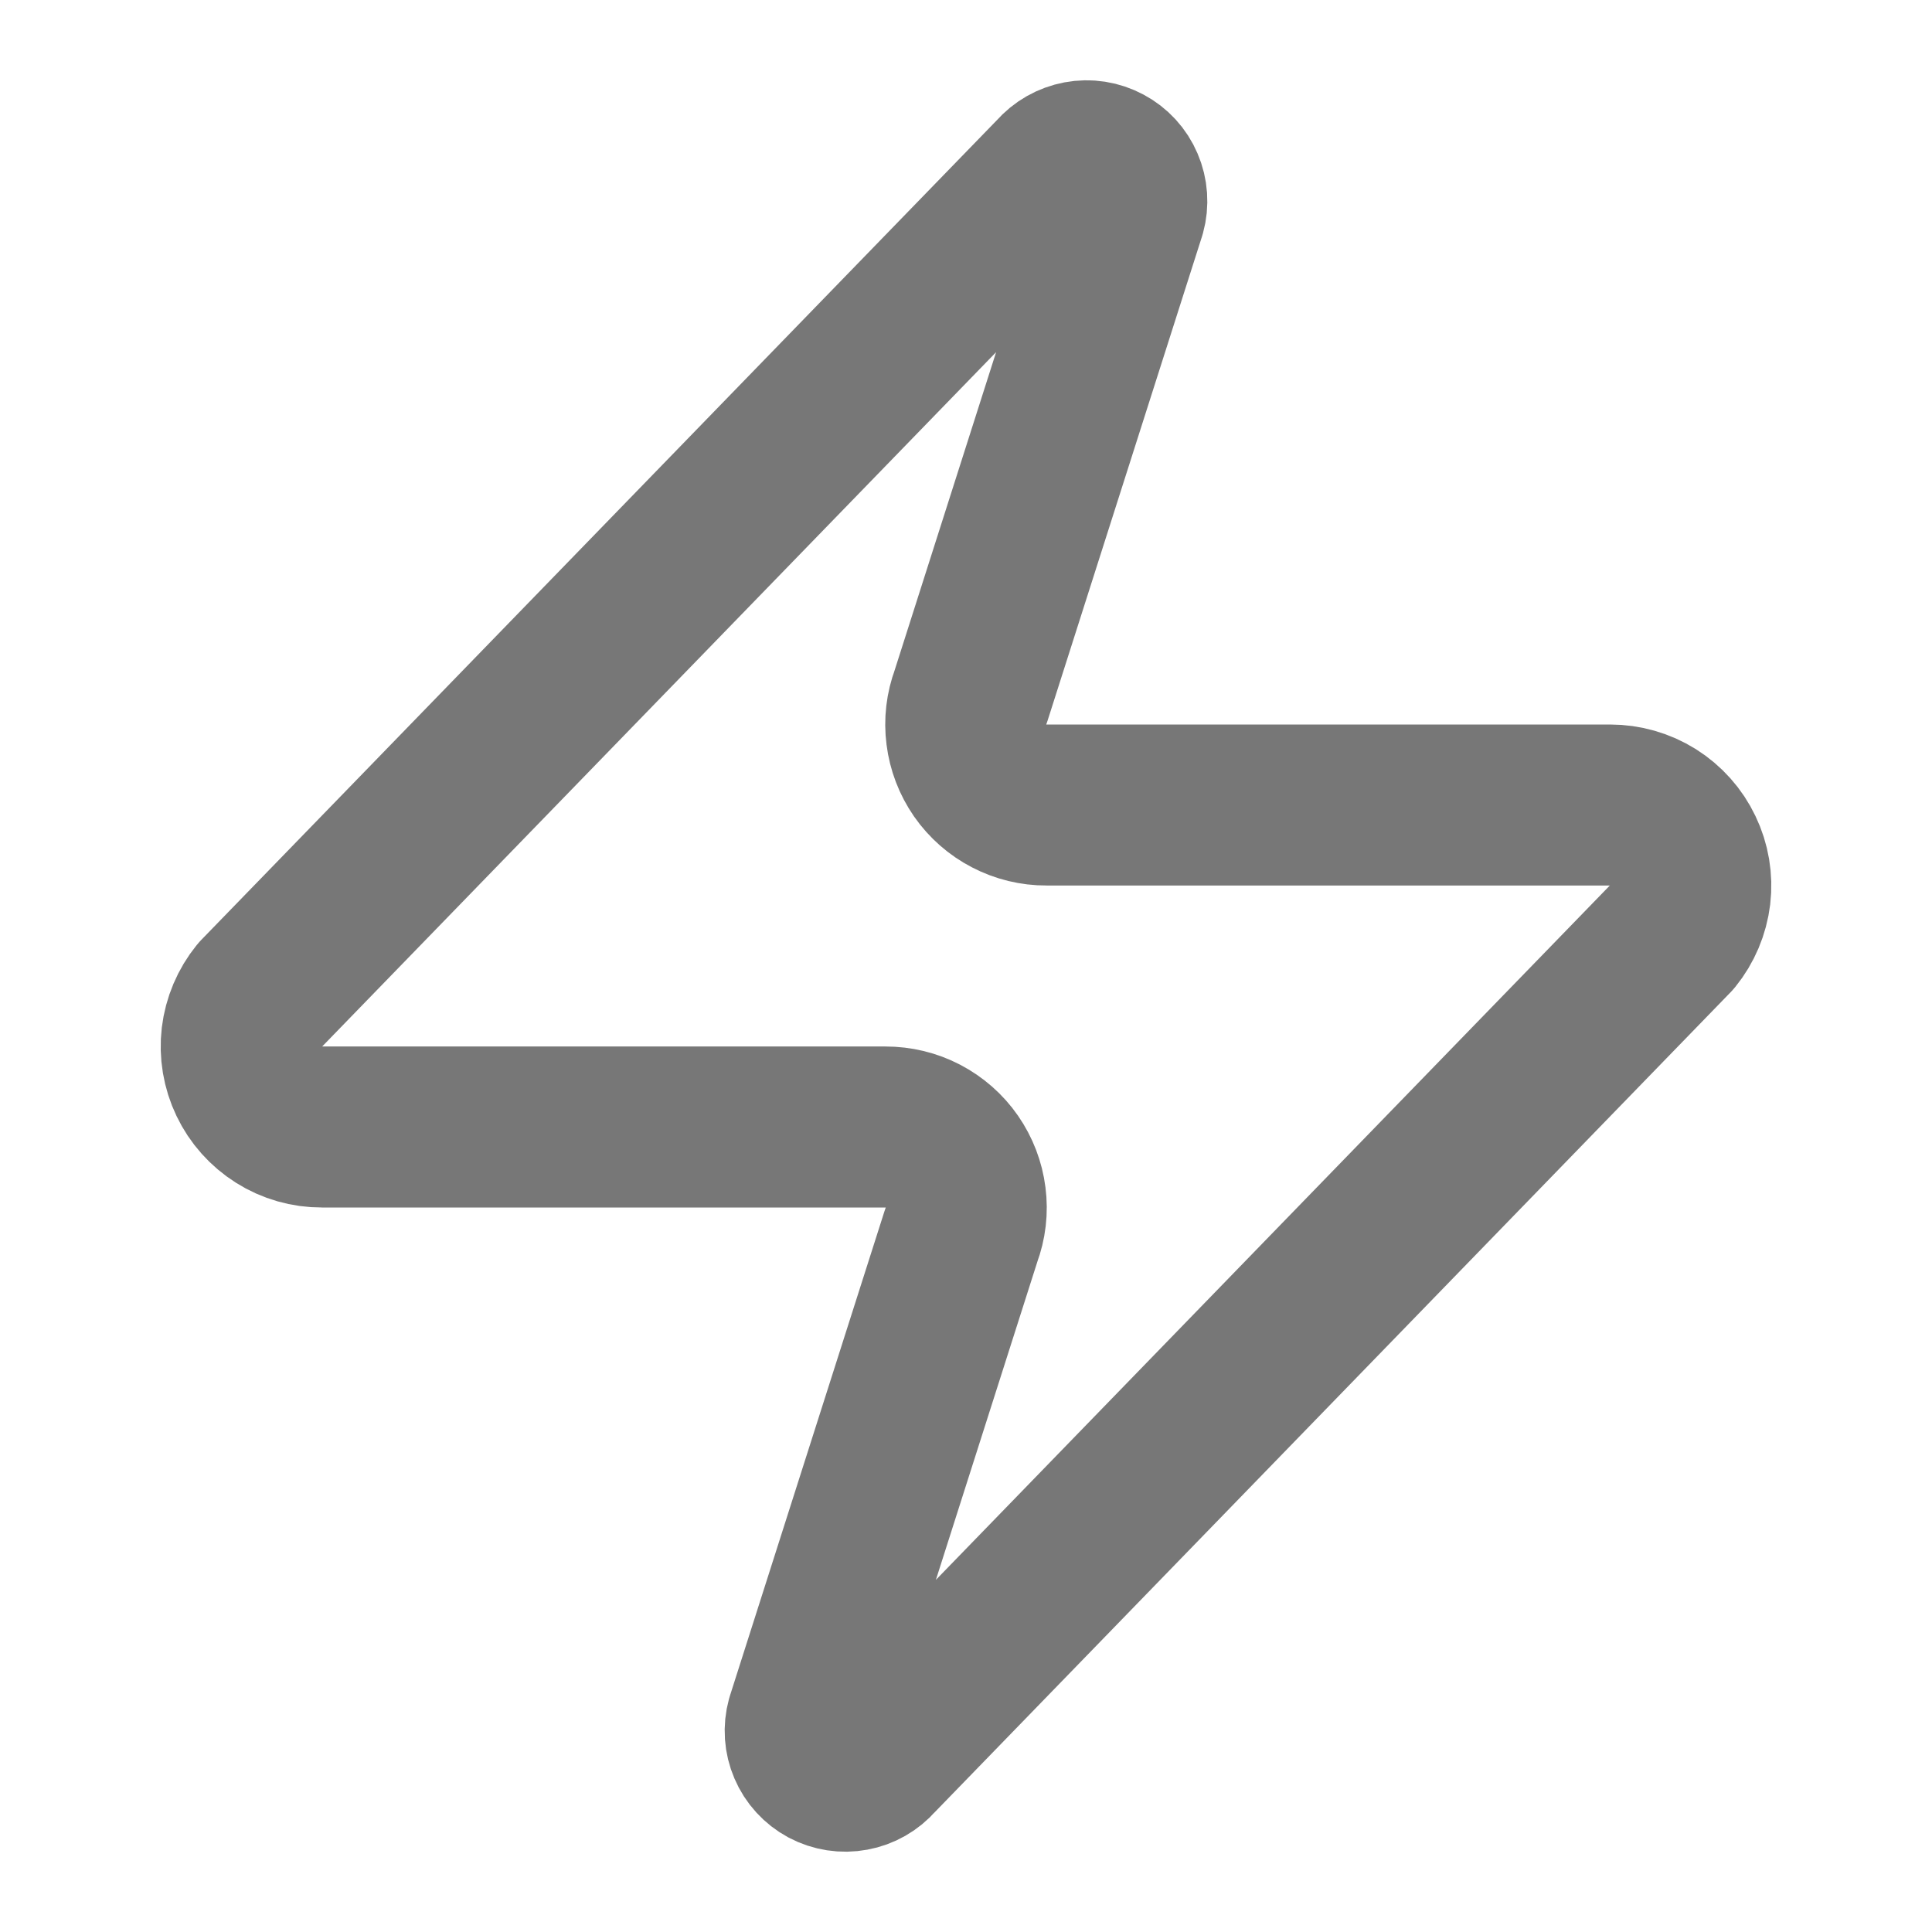 <svg width="24" height="24" viewBox="0 0 24 24" fill="none" xmlns="http://www.w3.org/2000/svg">
<path d="M4 14C3.811 14.001 3.625 13.948 3.465 13.847C3.305 13.746 3.176 13.602 3.095 13.432C3.013 13.261 2.981 13.071 3.003 12.883C3.026 12.695 3.101 12.517 3.22 12.37L13.12 2.17C13.194 2.084 13.296 2.027 13.407 2.006C13.518 1.985 13.634 2.003 13.734 2.057C13.834 2.11 13.913 2.196 13.957 2.3C14.002 2.404 14.01 2.521 13.98 2.63L12.06 8.65C12.003 8.802 11.984 8.965 12.005 9.125C12.025 9.286 12.084 9.439 12.176 9.572C12.268 9.704 12.392 9.813 12.535 9.887C12.679 9.962 12.838 10.001 13 10H20C20.189 10 20.375 10.053 20.535 10.153C20.695 10.254 20.824 10.398 20.905 10.569C20.987 10.739 21.019 10.93 20.997 11.117C20.974 11.305 20.899 11.483 20.78 11.63L10.88 21.83C10.806 21.916 10.704 21.974 10.593 21.994C10.482 22.015 10.366 21.997 10.266 21.944C10.166 21.89 10.087 21.804 10.043 21.7C9.998 21.596 9.99 21.48 10.02 21.37L11.94 15.35C11.997 15.199 12.016 15.036 11.995 14.875C11.975 14.715 11.916 14.562 11.824 14.429C11.732 14.296 11.608 14.188 11.465 14.113C11.321 14.038 11.162 14 11 14H4Z" stroke="#777777" stroke-width="2" stroke-linecap="round" stroke-linejoin="round"/>
</svg>
